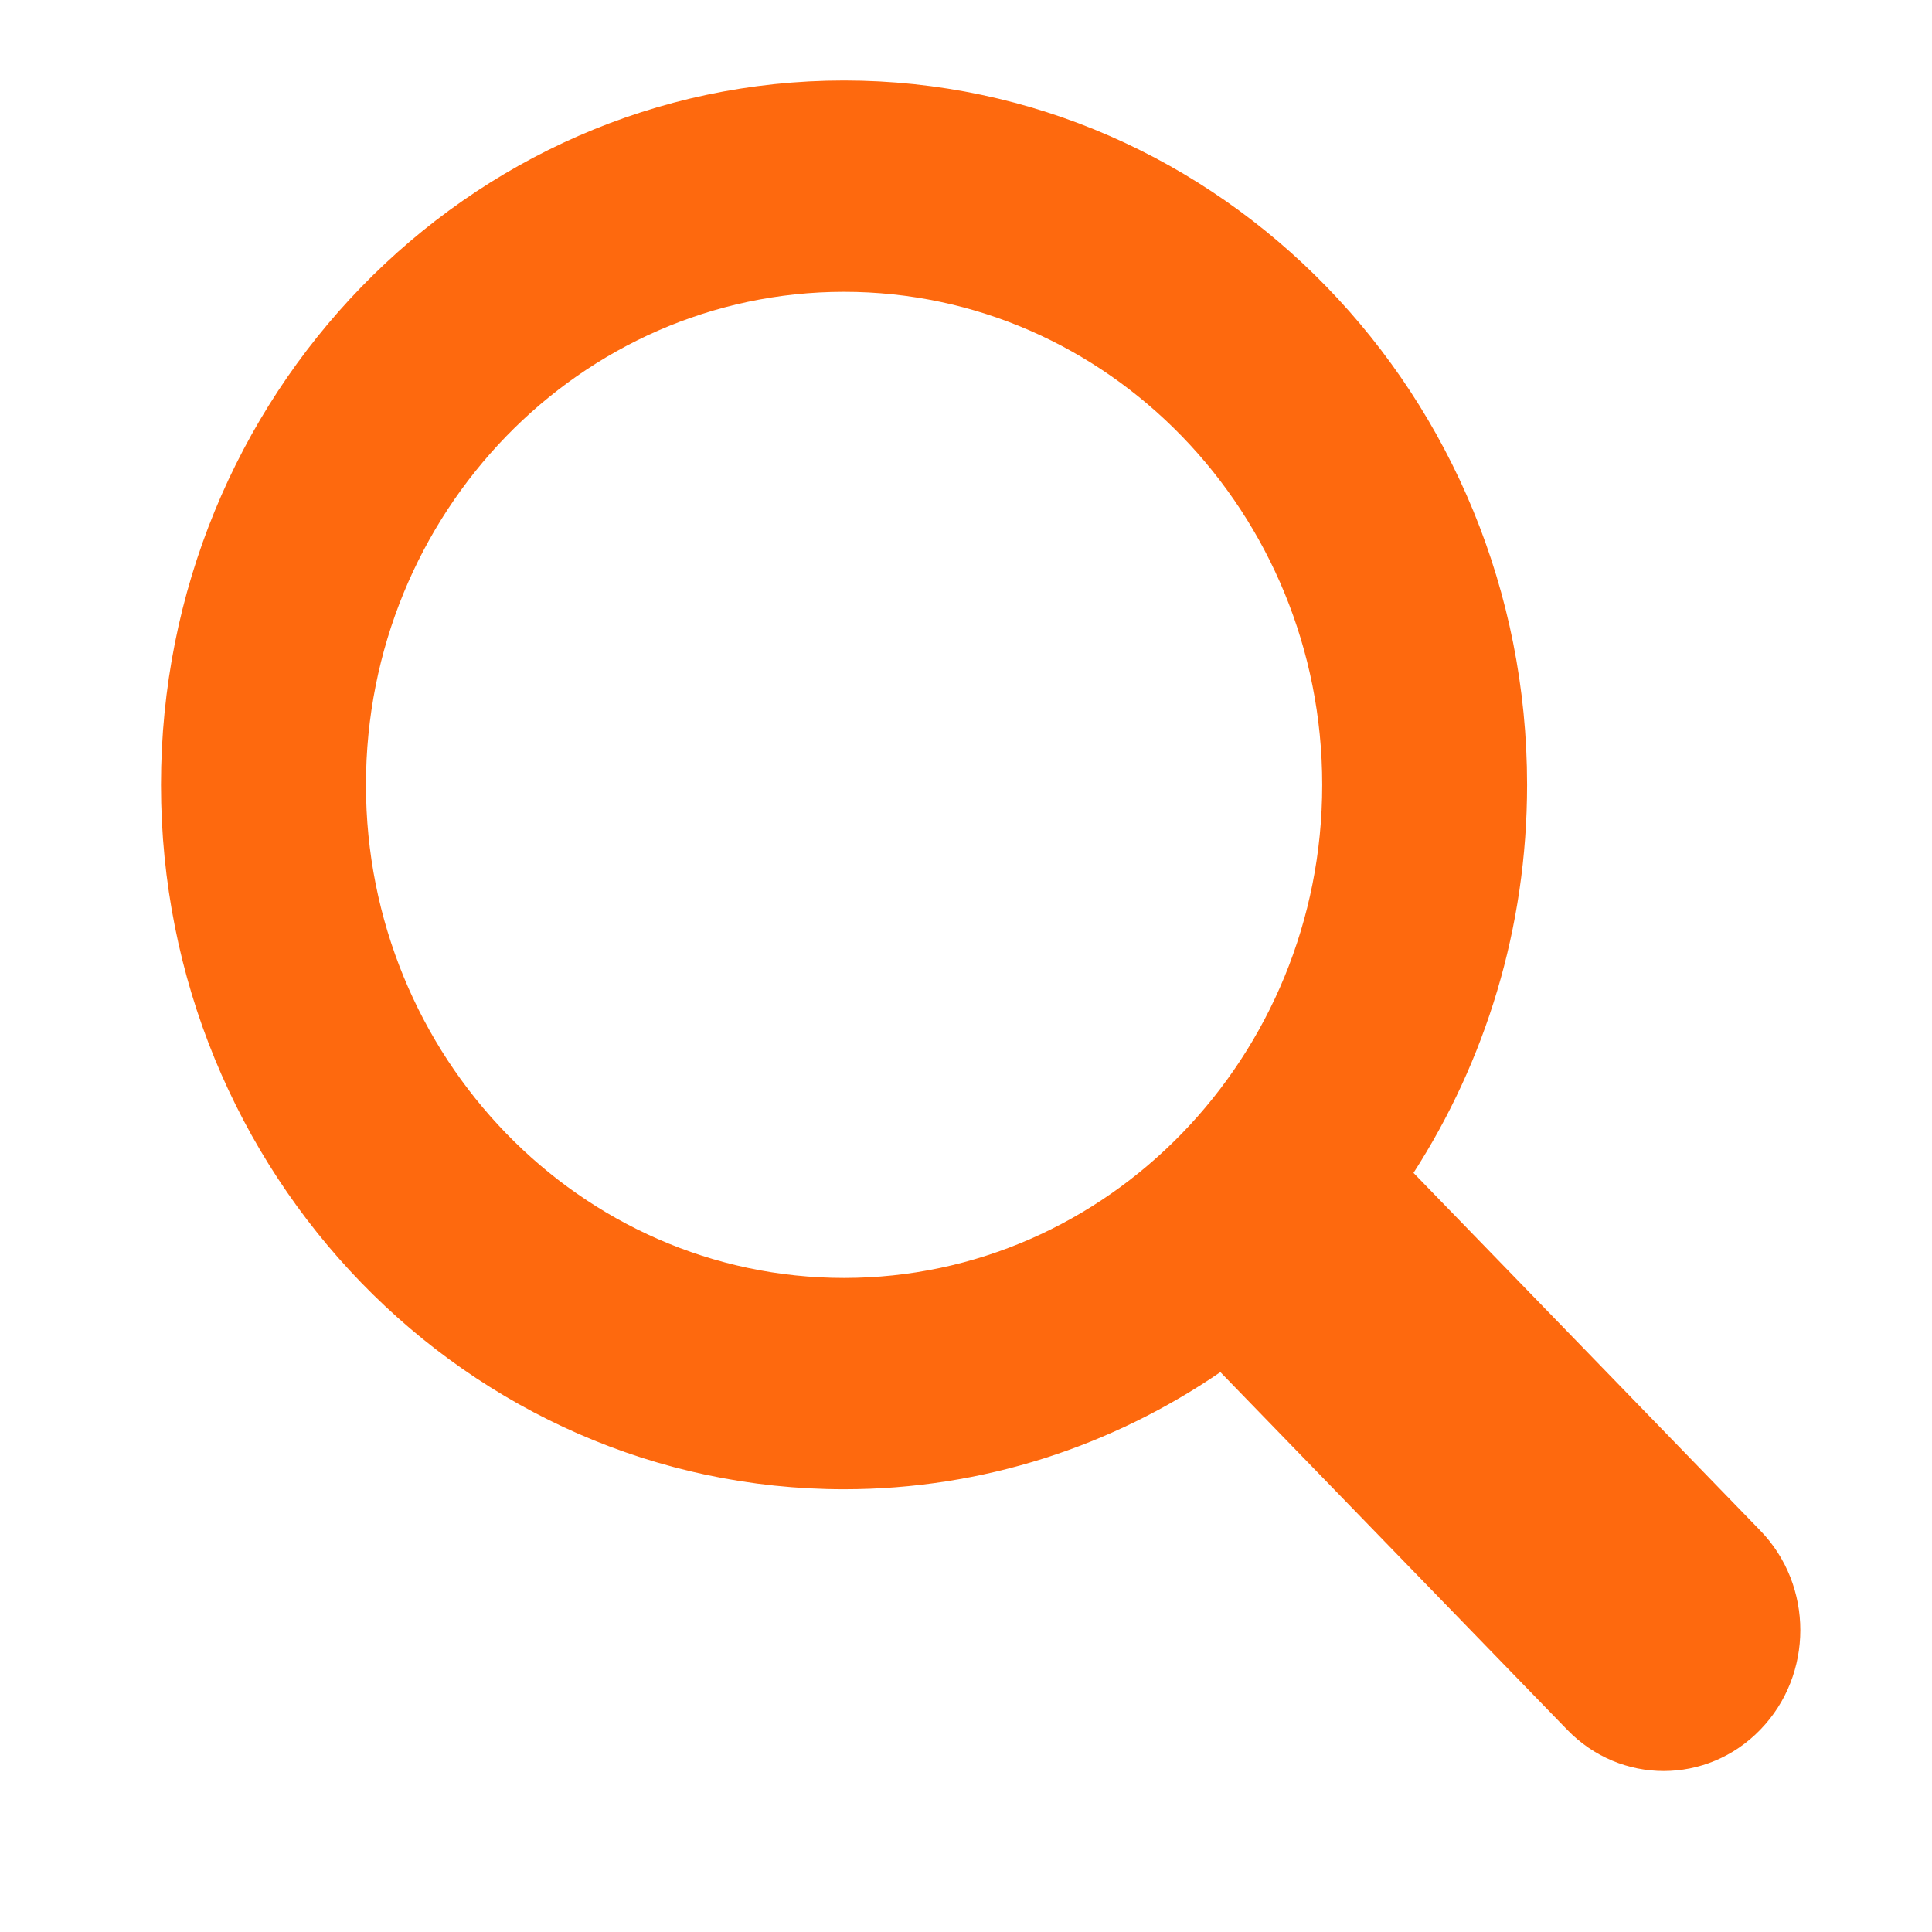 <svg width="24" height="24" viewBox="0 0 24 24" fill="none" xmlns="http://www.w3.org/2000/svg">
<path d="M21.867 19.013L17.559 14.57C18.449 13.187 18.97 11.531 18.97 9.75C18.97 4.925 15.164 1 10.485 1C5.806 1 2 4.925 2 9.75C2 14.575 5.806 18.5 10.485 18.5C12.212 18.5 13.818 17.963 15.16 17.045L19.468 21.487C20.129 22.171 21.205 22.171 21.867 21.487C22.53 20.804 22.53 19.696 21.867 19.013ZM4.546 9.75C4.546 6.372 7.21 3.625 10.485 3.625C13.76 3.625 16.425 6.372 16.425 9.75C16.425 13.127 13.76 15.875 10.485 15.875C7.21 15.875 4.546 13.127 4.546 9.75Z" fill="#FE690E"/>
</svg>
